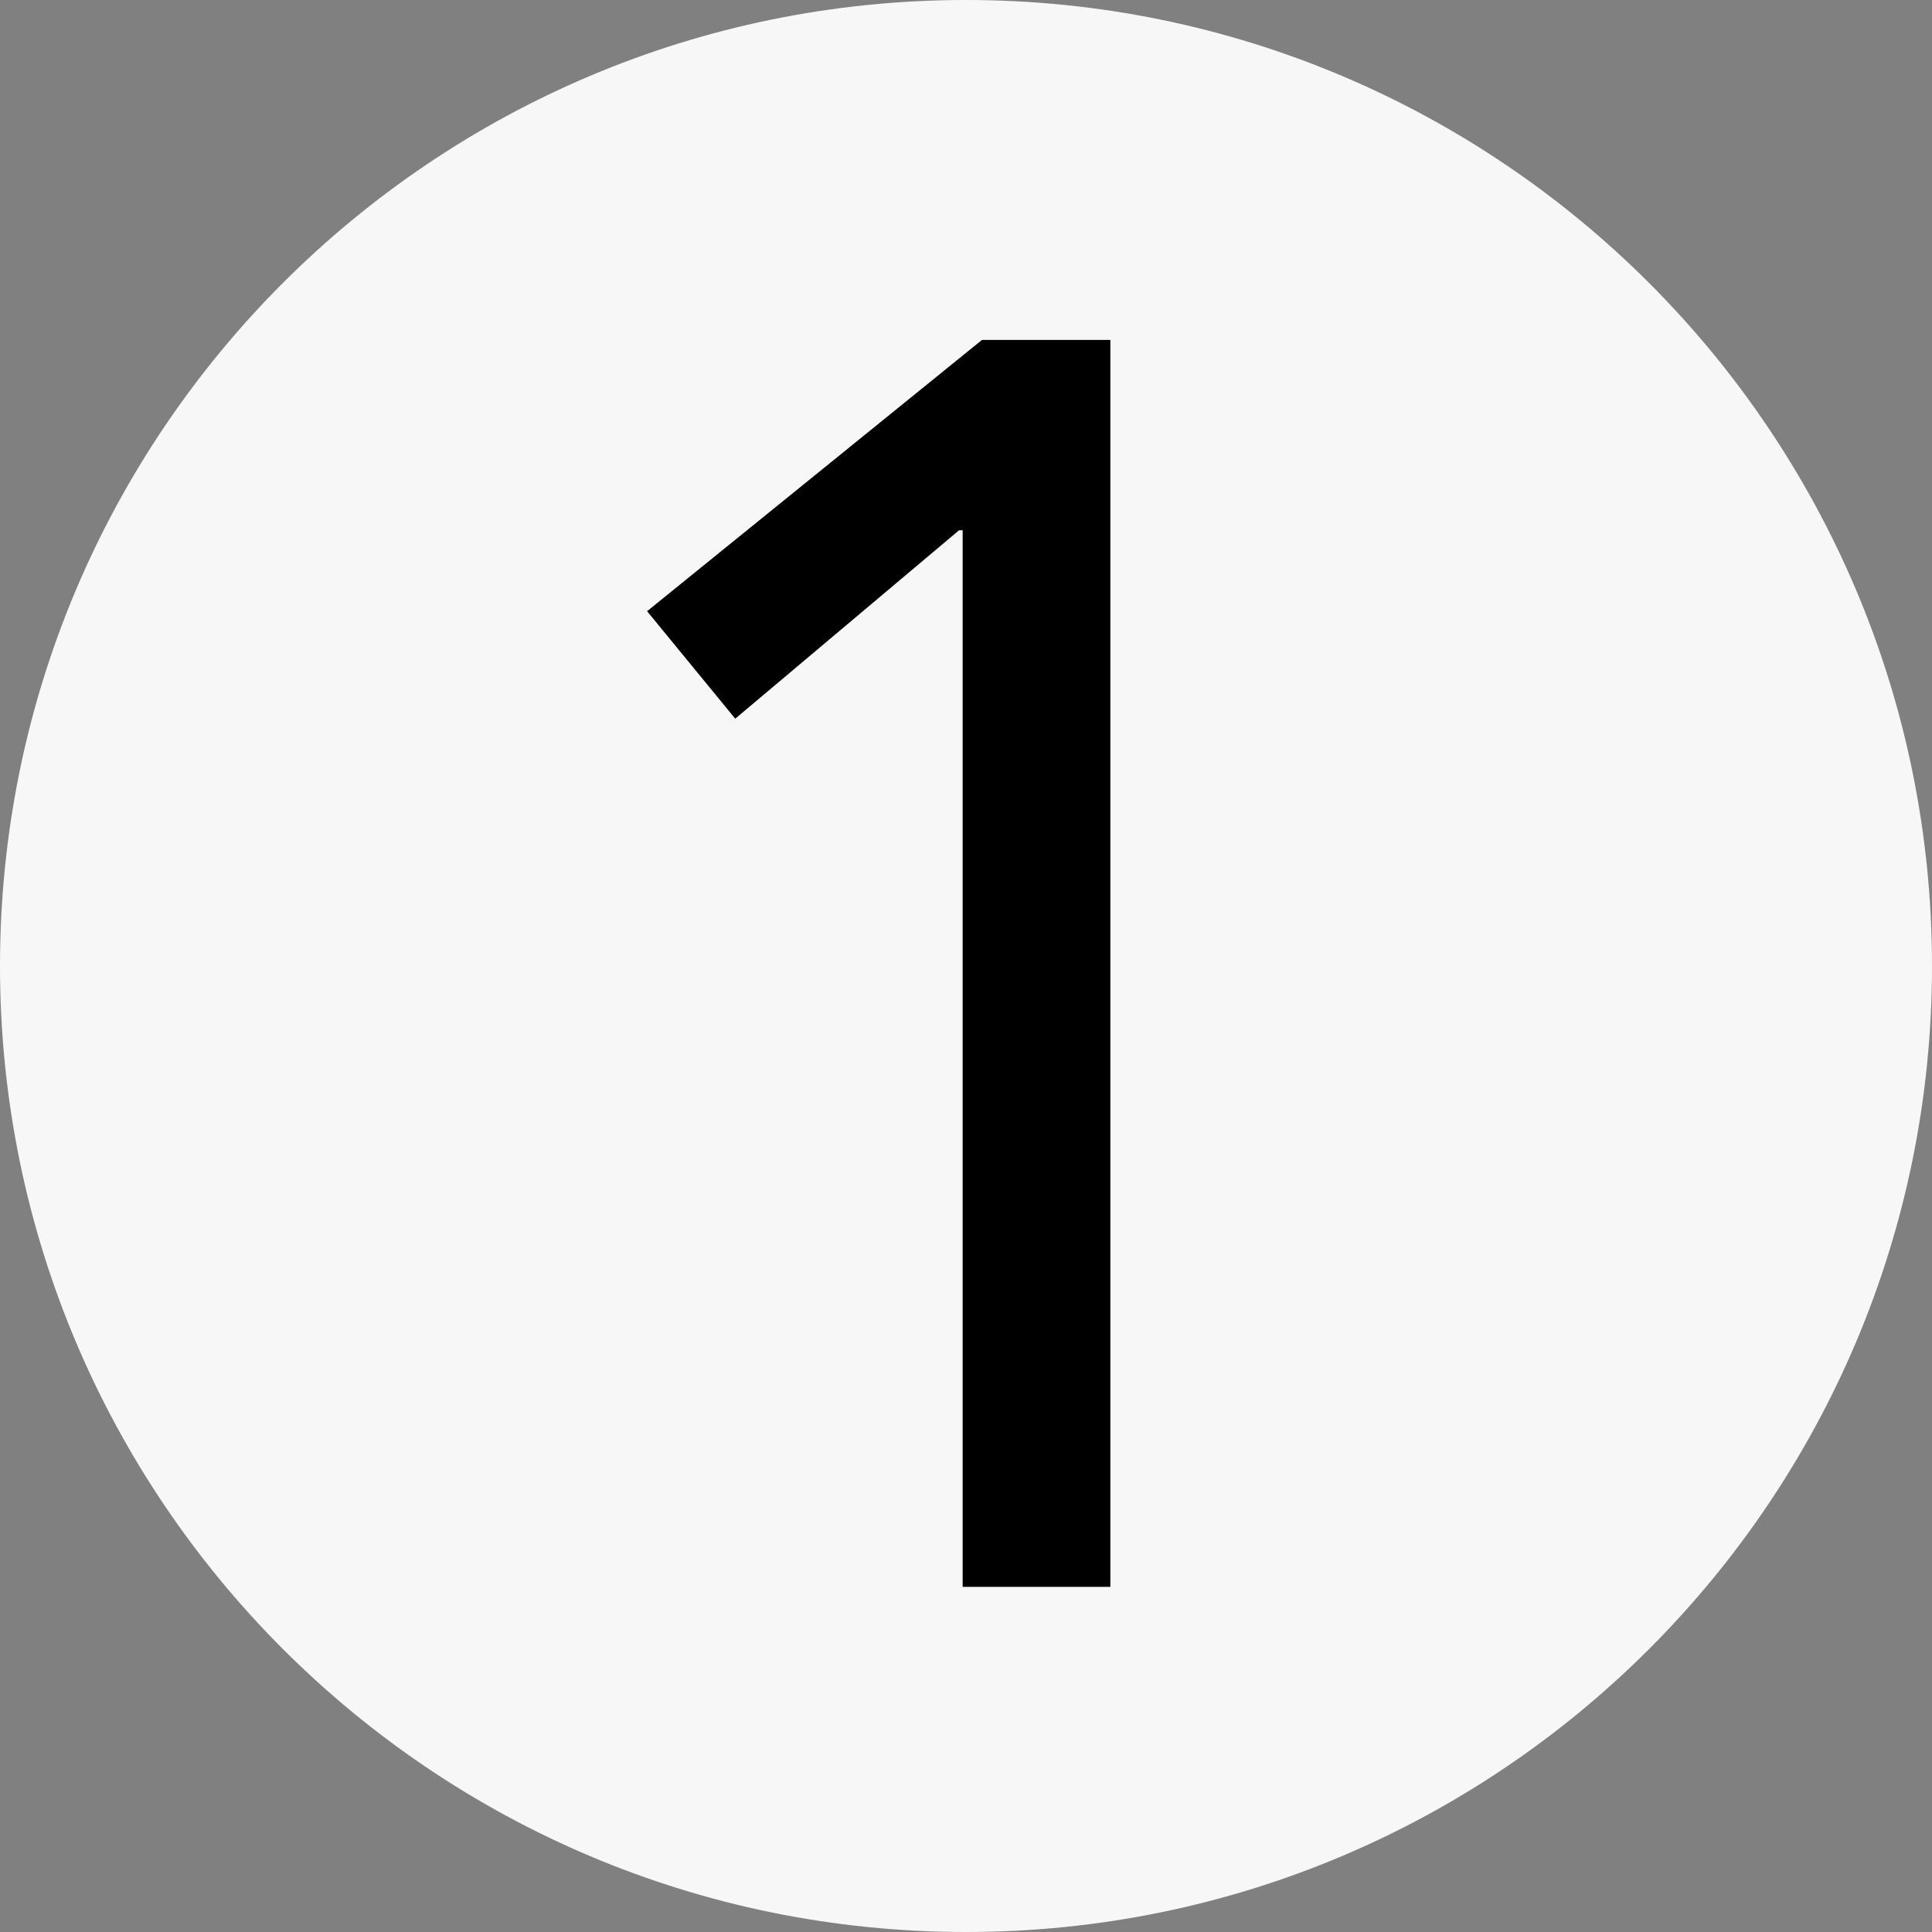 <svg xmlns="http://www.w3.org/2000/svg" xmlns:xlink="http://www.w3.org/1999/xlink" width="100" viewBox="0 0 75 75" height="100" preserveAspectRatio="xMidYMid meet"><rect x="0" y="0" width="75" height="75" fill="#808080" stroke="none"/><defs><g></g><clipPath id="e17720e5a3"><path d="M 37.5 0 C 16.789 0 0 16.789 0 37.5 C 0 58.211 16.789 75 37.5 75 C 58.211 75 75 58.211 75 37.5 C 75 16.789 58.211 0 37.5 0 Z M 37.5 0 " clip-rule="nonzero"></path></clipPath></defs><g clip-path="url(#e17720e5a3)"><rect x="-7.5" width="90" fill="#f7f7f7" y="-7.5" height="90" fill-opacity="1"></rect></g><g fill="#000000" fill-opacity="1"><g transform="translate(18.495, 61.602)"><g><path d="M 24.609 -48.406 L 24.609 0 L 18.875 0 L 18.875 -41.016 L 18.734 -41.016 L 10.047 -33.703 L 6.625 -37.875 L 19.625 -48.406 Z M 24.609 -48.406 "></path></g></g></g></svg>